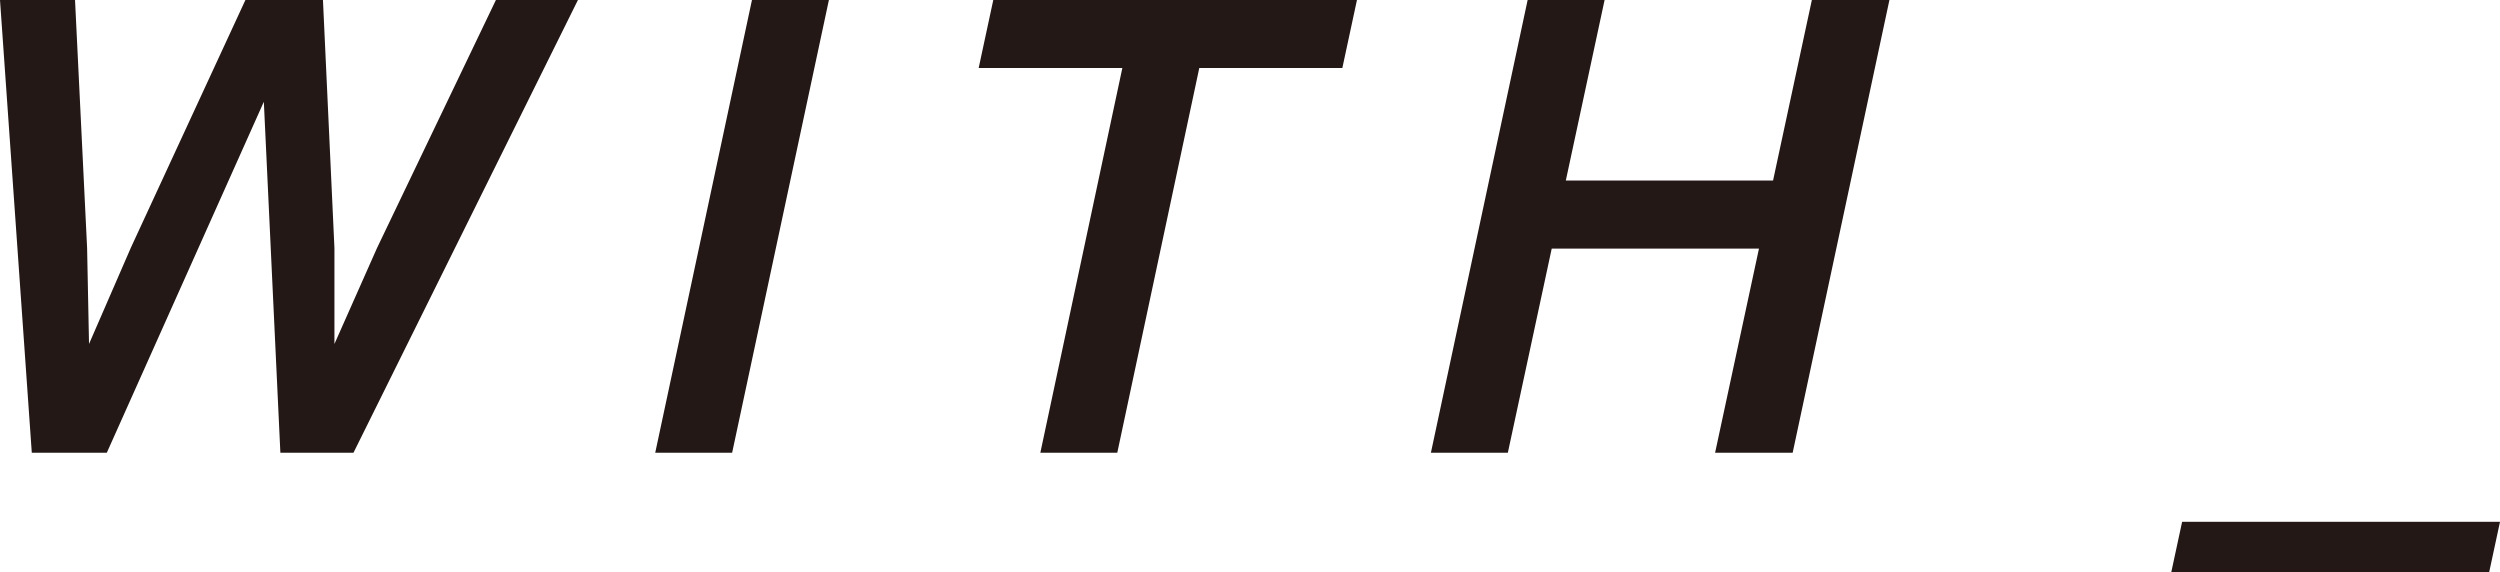 <svg xmlns="http://www.w3.org/2000/svg" width="111.129" height="25.428" viewBox="0 0 111.129 25.428">
  <g id="グループ_8851" data-name="グループ 8851" transform="translate(-494 -1026)">
    <path id="パス_8641" data-name="パス 8641" d="M22.044,0,16.76,11.022,14.866,15.29V11.022L14.356,0H10.909L5.822,11,3.957,15.29l-.085-4.267L3.335,0H0L1.413,20.124H4.748l6.98-15.6.735,15.6h3.25L25.69,0Z" transform="translate(494 1026)" fill="#231815"/>
    <path id="パス_8642" data-name="パス 8642" d="M35.134,0l-4.3,20.124h3.419L38.554,0Z" transform="translate(492.292 1026)" fill="#231815"/>
    <path id="パス_8643" data-name="パス 8643" d="M46.517,0l-.65,3.024h6.387l-3.645,17.1h3.42l3.645-17.1h6.359L62.683,0Z" transform="translate(491.636 1026)" fill="#231815"/>
    <path id="パス_8644" data-name="パス 8644" d="M83.875,0,82.15,8.026H72.938L74.662,0H71.241l-4.3,20.124h3.42l1.95-9.072h9.213l-1.95,9.072h3.448L87.323,0Z" transform="translate(490.665 1026)" fill="#231815"/>
    <path id="パス_8645" data-name="パス 8645" d="M102.35,24.534l-.481,2.233H116l.48-2.233Z" transform="translate(488.649 1024.661)" fill="#231815"/>
  </g>
</svg>
